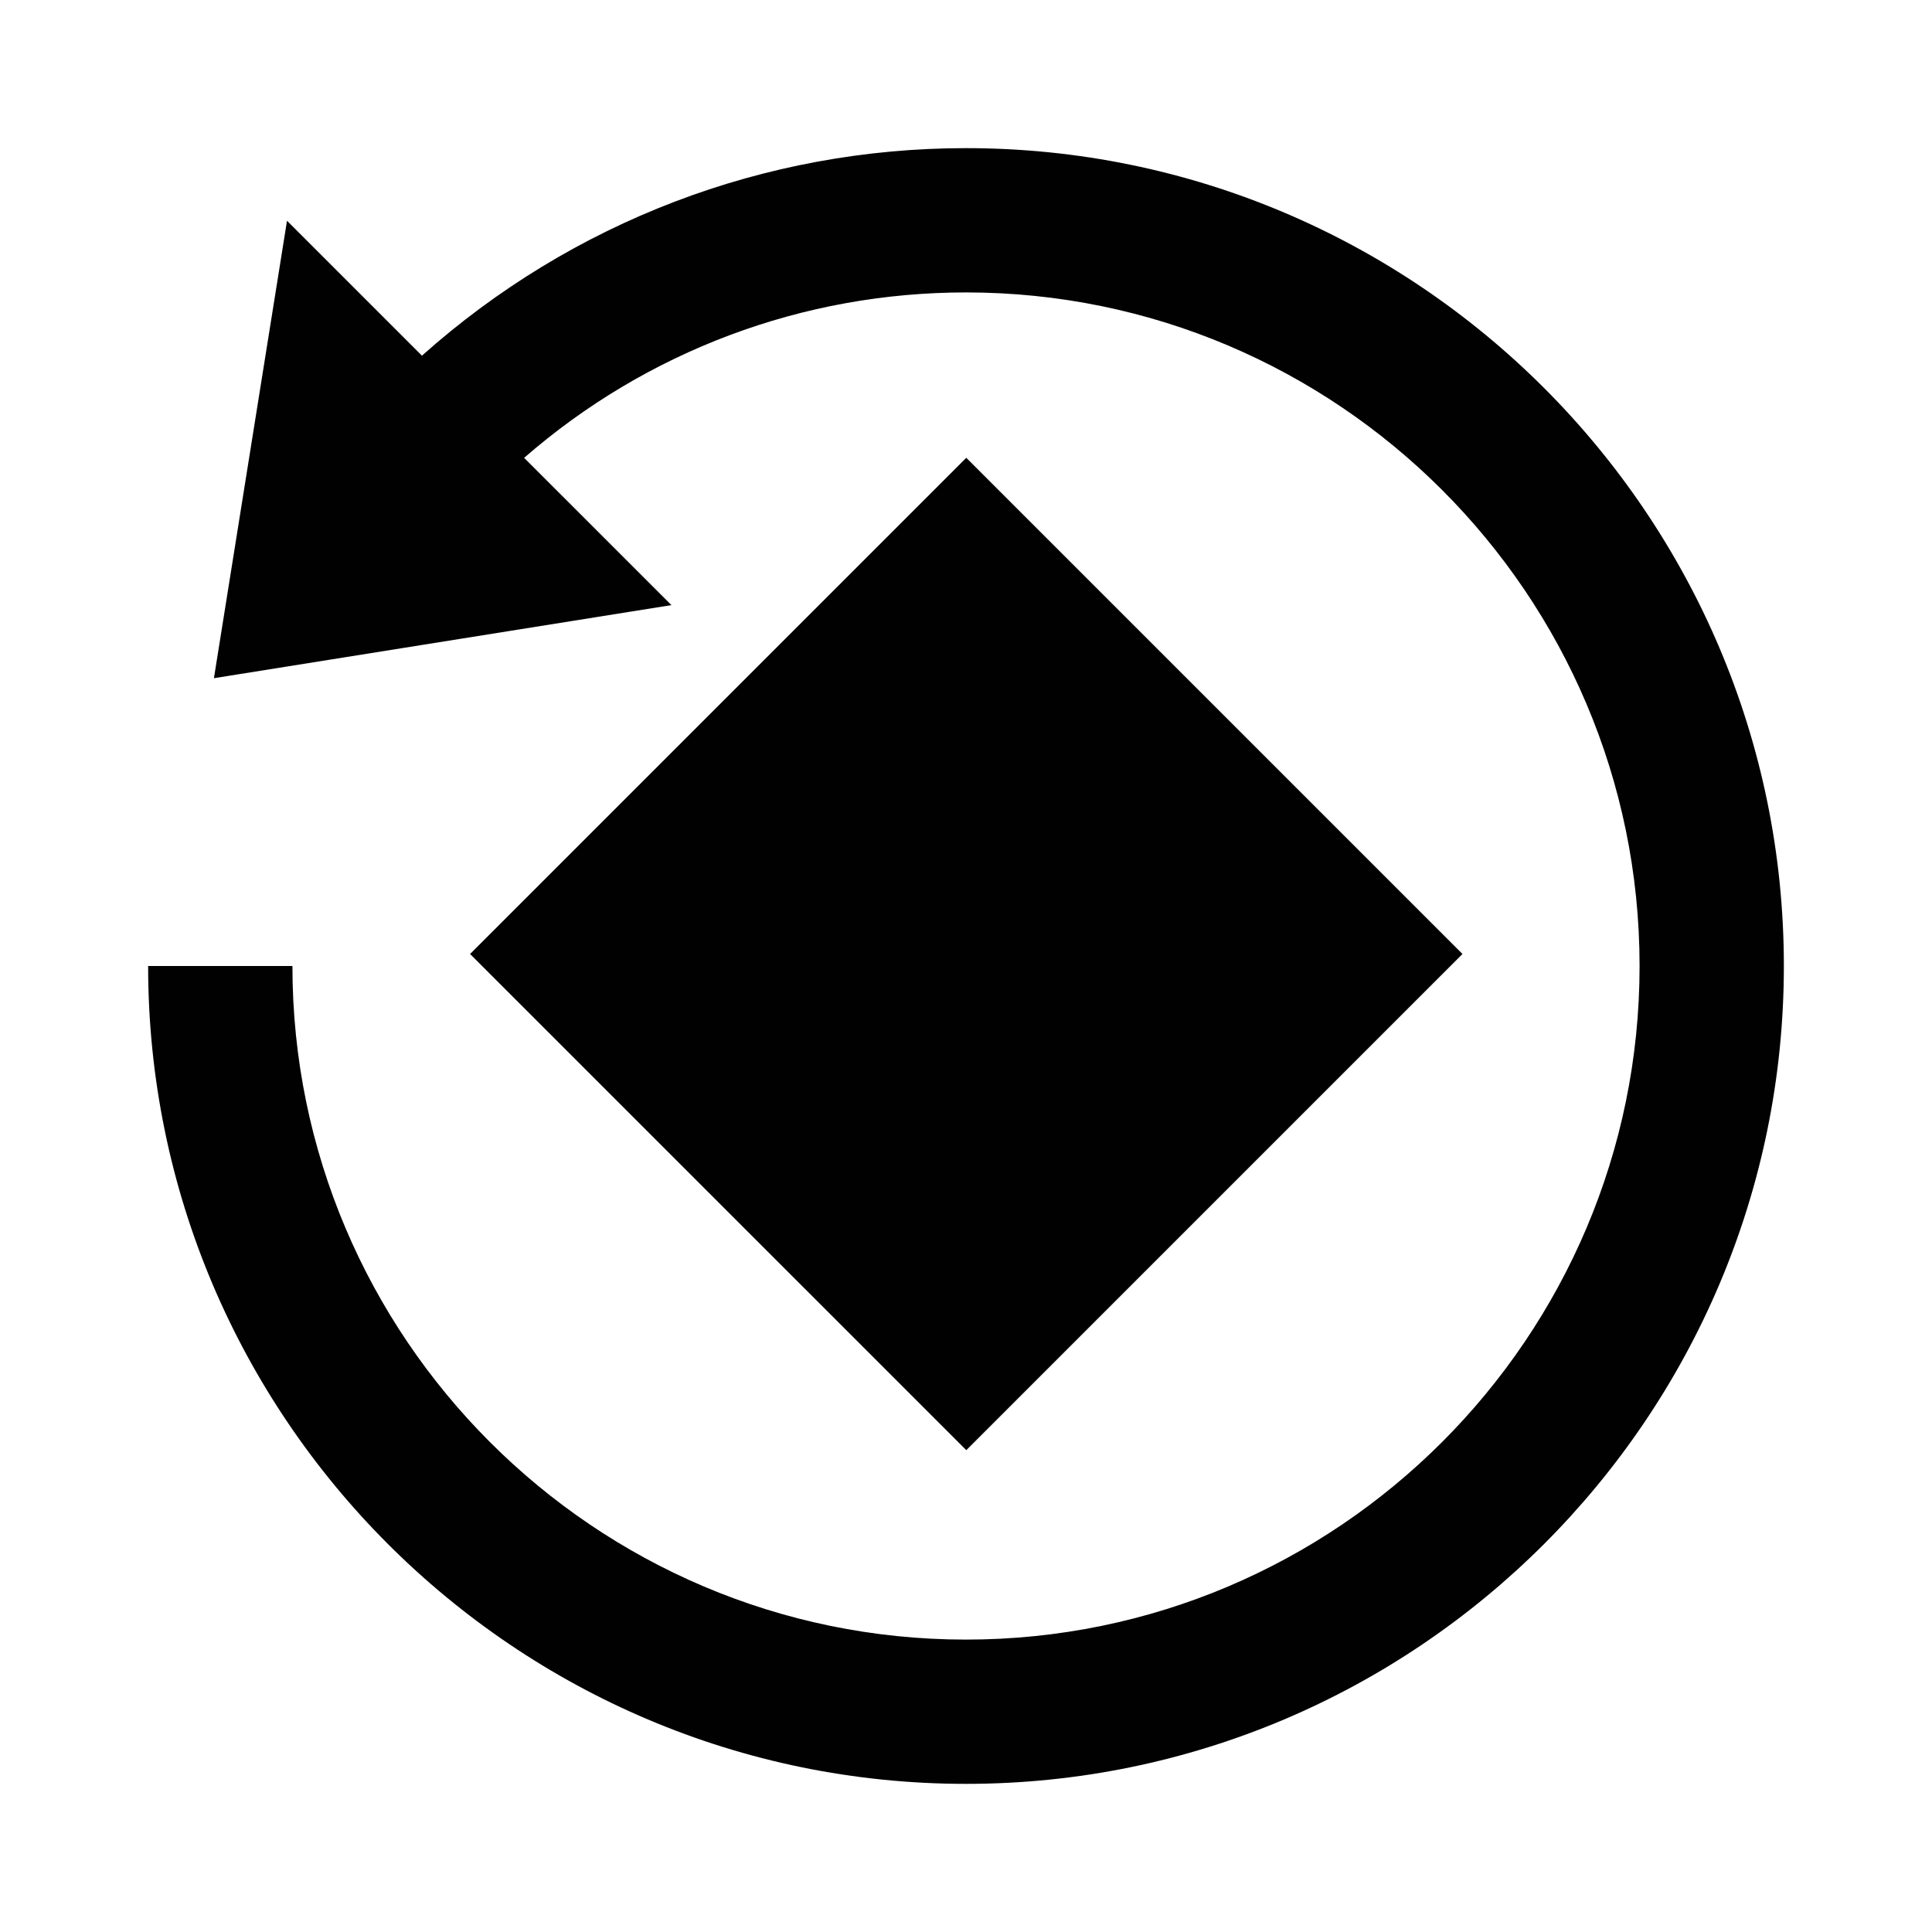 <?xml version="1.0" encoding="utf-8"?>
<!-- Generator: Adobe Illustrator 16.0.0, SVG Export Plug-In . SVG Version: 6.00 Build 0)  -->
<!DOCTYPE svg PUBLIC "-//W3C//DTD SVG 1.1//EN" "http://www.w3.org/Graphics/SVG/1.1/DTD/svg11.dtd">
<svg version="1.1" id="Layer_1" xmlns="http://www.w3.org/2000/svg" xmlns:xlink="http://www.w3.org/1999/xlink" x="0px" y="0px"
	 width="126px" height="126px" viewBox="0 0 126 126" enable-background="new 0 0 126 126" xml:space="preserve">
<path fill="#010101" d="M116.339,63c0,29.411-23.928,53.339-53.339,53.339S9.661,92.411,9.661,63h9.41
	c0,24.222,19.707,43.93,43.929,43.93S106.929,87.222,106.929,63c0-24.222-19.707-43.929-43.929-43.929
	c-10.649,0-20.821,3.827-28.817,10.788l9.606,9.605L13.952,44.23l4.766-29.833l8.8,8.799C37.302,14.468,49.851,9.661,63,9.661
	C92.411,9.661,116.339,33.589,116.339,63z M95.379,62.216l-32.36-32.36l-32.361,32.36l32.361,32.36L95.379,62.216z"/>
</svg>
